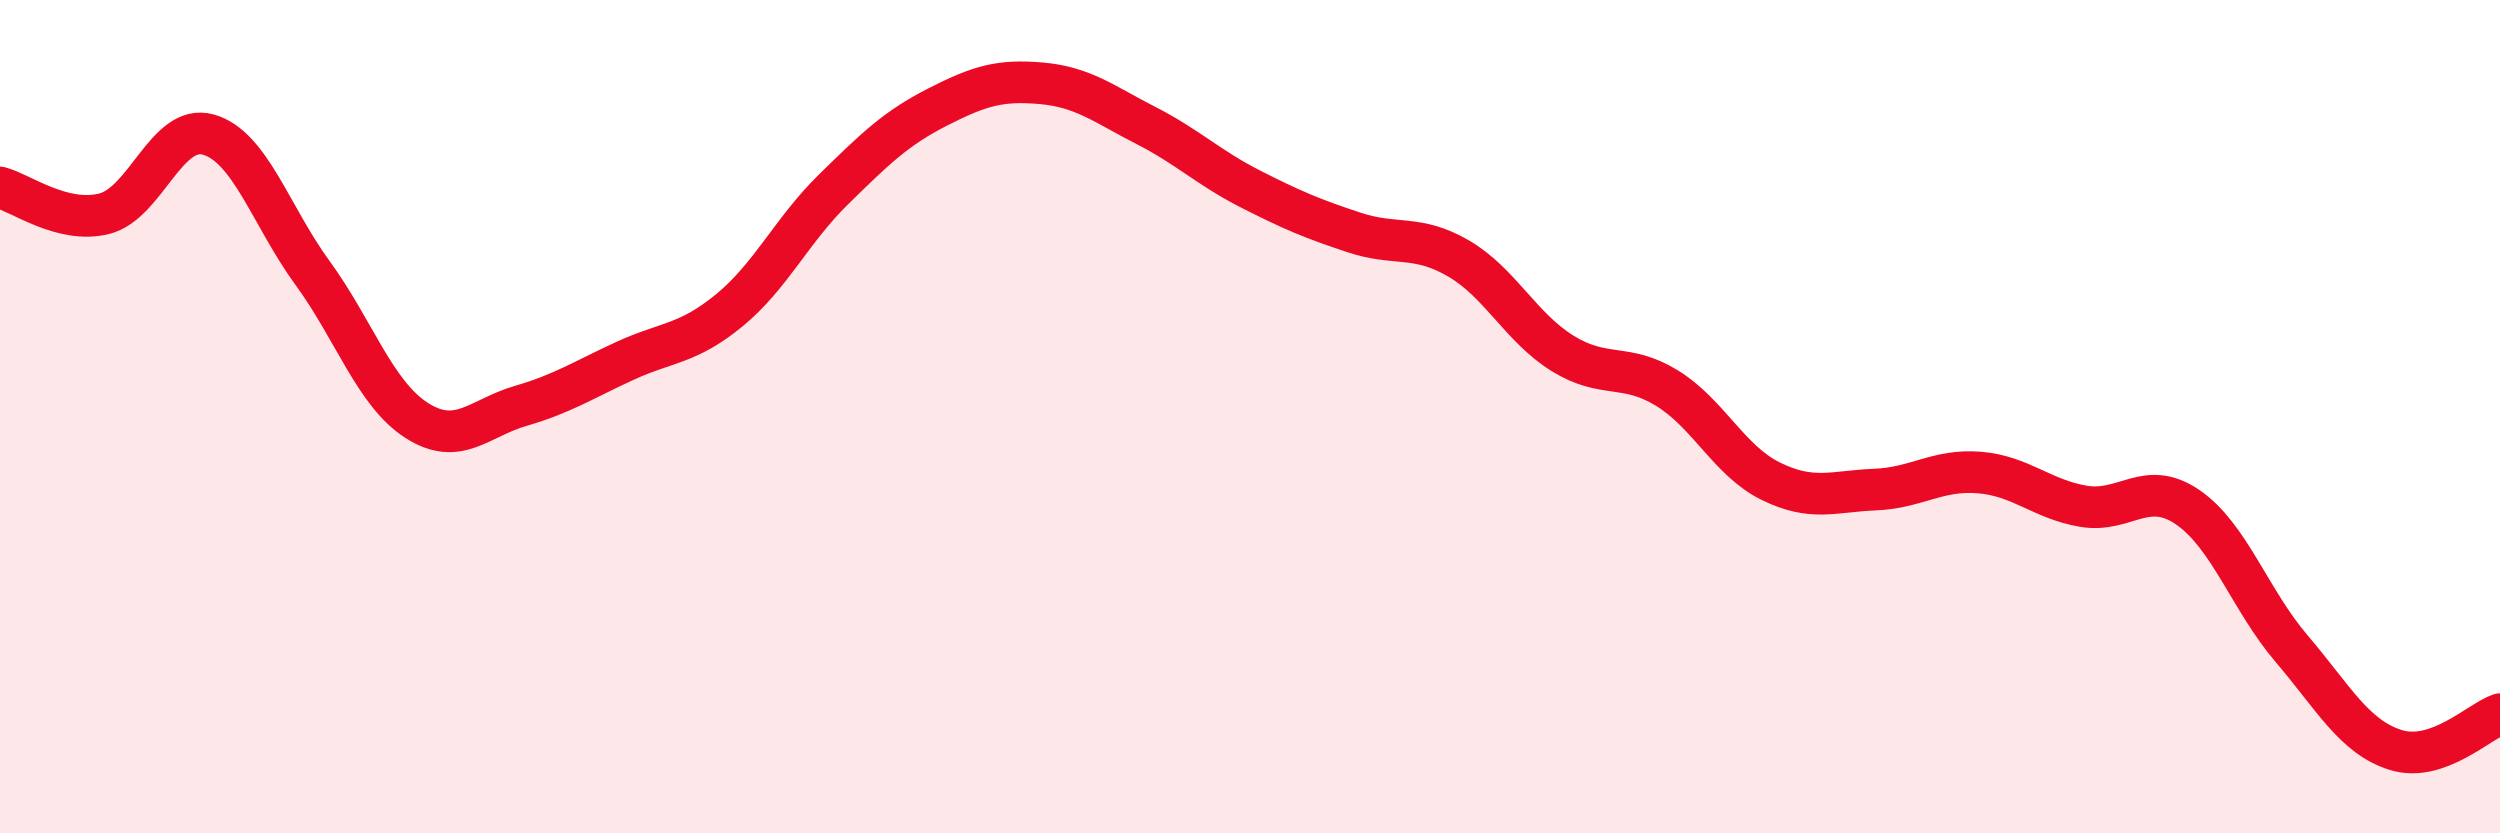 
    <svg width="60" height="20" viewBox="0 0 60 20" xmlns="http://www.w3.org/2000/svg">
      <path
        d="M 0,4.5 C 0.5,4.63 1.5,5.38 2.5,5.13 C 3.5,4.88 4,2.95 5,3.23 C 6,3.51 6.5,5.18 7.5,6.55 C 8.5,7.92 9,9.45 10,10.09 C 11,10.73 11.5,10.03 12.5,9.74 C 13.5,9.45 14,9.12 15,8.66 C 16,8.2 16.5,8.27 17.5,7.45 C 18.5,6.63 19,5.53 20,4.55 C 21,3.57 21.5,3.08 22.5,2.57 C 23.5,2.06 24,1.91 25,2 C 26,2.09 26.5,2.5 27.5,3.01 C 28.5,3.52 29,4.02 30,4.53 C 31,5.04 31.5,5.25 32.5,5.58 C 33.5,5.91 34,5.62 35,6.2 C 36,6.78 36.5,7.86 37.5,8.48 C 38.5,9.1 39,8.7 40,9.31 C 41,9.92 41.5,11.06 42.5,11.55 C 43.5,12.04 44,11.79 45,11.75 C 46,11.71 46.5,11.26 47.5,11.34 C 48.5,11.42 49,11.98 50,12.15 C 51,12.32 51.5,11.49 52.5,12.17 C 53.5,12.85 54,14.4 55,15.57 C 56,16.74 56.5,17.69 57.5,18 C 58.5,18.31 59.5,17.31 60,17.14L60 20L0 20Z"
        fill="#EB0A25"
        opacity="0.1"
        stroke-linecap="round"
        stroke-linejoin="round"
      />
      <path
        d="M 0,4.5 C 0.5,4.63 1.5,5.38 2.5,5.13 C 3.5,4.88 4,2.95 5,3.23 C 6,3.51 6.5,5.18 7.5,6.55 C 8.5,7.92 9,9.45 10,10.09 C 11,10.73 11.5,10.03 12.5,9.74 C 13.5,9.45 14,9.12 15,8.66 C 16,8.2 16.5,8.27 17.5,7.45 C 18.5,6.63 19,5.53 20,4.55 C 21,3.57 21.5,3.08 22.5,2.57 C 23.5,2.06 24,1.91 25,2 C 26,2.09 26.5,2.5 27.5,3.01 C 28.5,3.52 29,4.02 30,4.53 C 31,5.04 31.5,5.25 32.5,5.58 C 33.5,5.91 34,5.62 35,6.2 C 36,6.78 36.5,7.86 37.5,8.48 C 38.5,9.1 39,8.7 40,9.31 C 41,9.92 41.5,11.06 42.5,11.55 C 43.5,12.04 44,11.79 45,11.75 C 46,11.71 46.5,11.26 47.5,11.34 C 48.5,11.42 49,11.98 50,12.15 C 51,12.32 51.5,11.49 52.5,12.17 C 53.5,12.85 54,14.4 55,15.57 C 56,16.74 56.5,17.69 57.5,18 C 58.5,18.31 59.5,17.31 60,17.14"
        stroke="#EB0A25"
        stroke-width="1"
        fill="none"
        stroke-linecap="round"
        stroke-linejoin="round"
      />
    </svg>
  